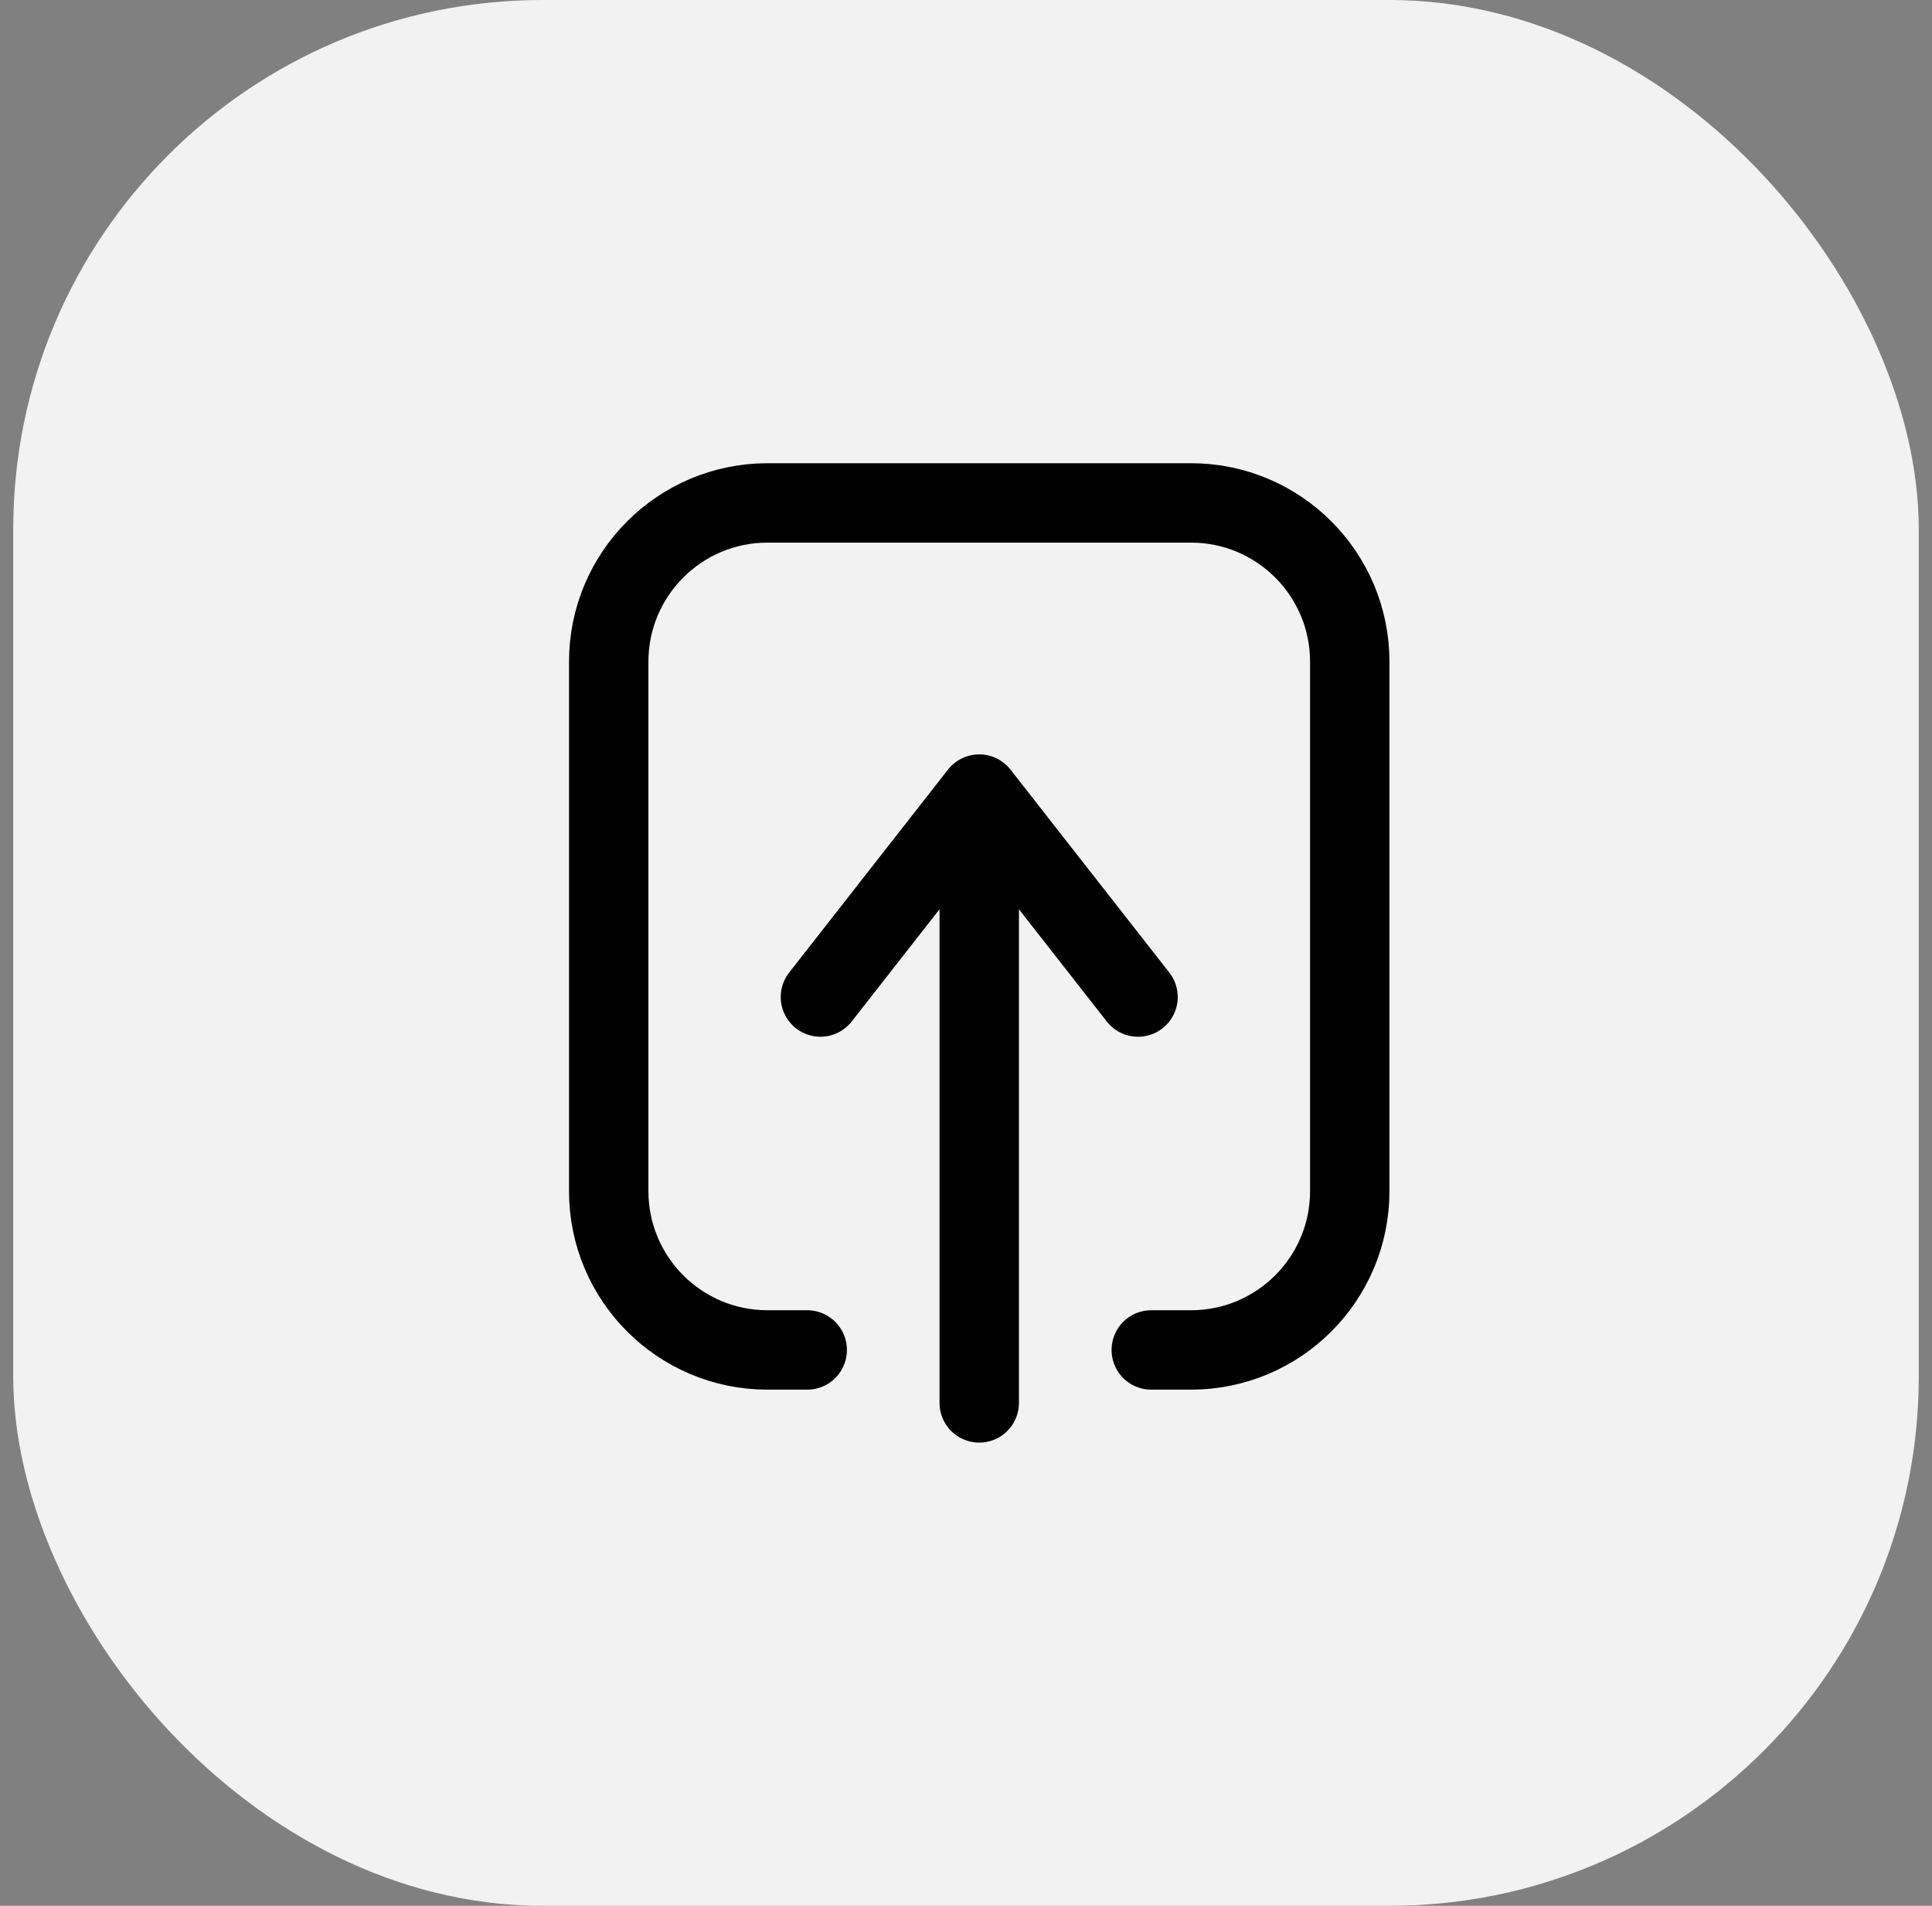 <svg width="73" height="72" viewBox="0 0 73 72" fill="none" xmlns="http://www.w3.org/2000/svg">
<rect x="0" y="0" width="73" height="72" fill="#808080" stroke="none"/>
<rect x="0.5" width="72" height="72" rx="20" fill="#F2F2F2"/>
<g clip-path="url(#clip0_2225_2226)">
<path d="M43.5 51H45C48.314 51 51 48.314 51 45V35V25C51 21.686 48.314 19 45 19H29C25.686 19 23 21.686 23 25V45C23 48.314 25.686 51 29 51H30.5" stroke="black" stroke-width="3" stroke-linecap="round" stroke-linejoin="round"/>
<path d="M37 53V30M37 30L31 37.667M37 30L43 37.667" stroke="black" stroke-width="3" stroke-linecap="round" stroke-linejoin="round"/>
</g>
<defs>
<clipPath id="clip0_2225_2226">
<rect width="32" height="38" fill="white" transform="translate(21 17)"/>
</clipPath>
</defs>
</svg>
